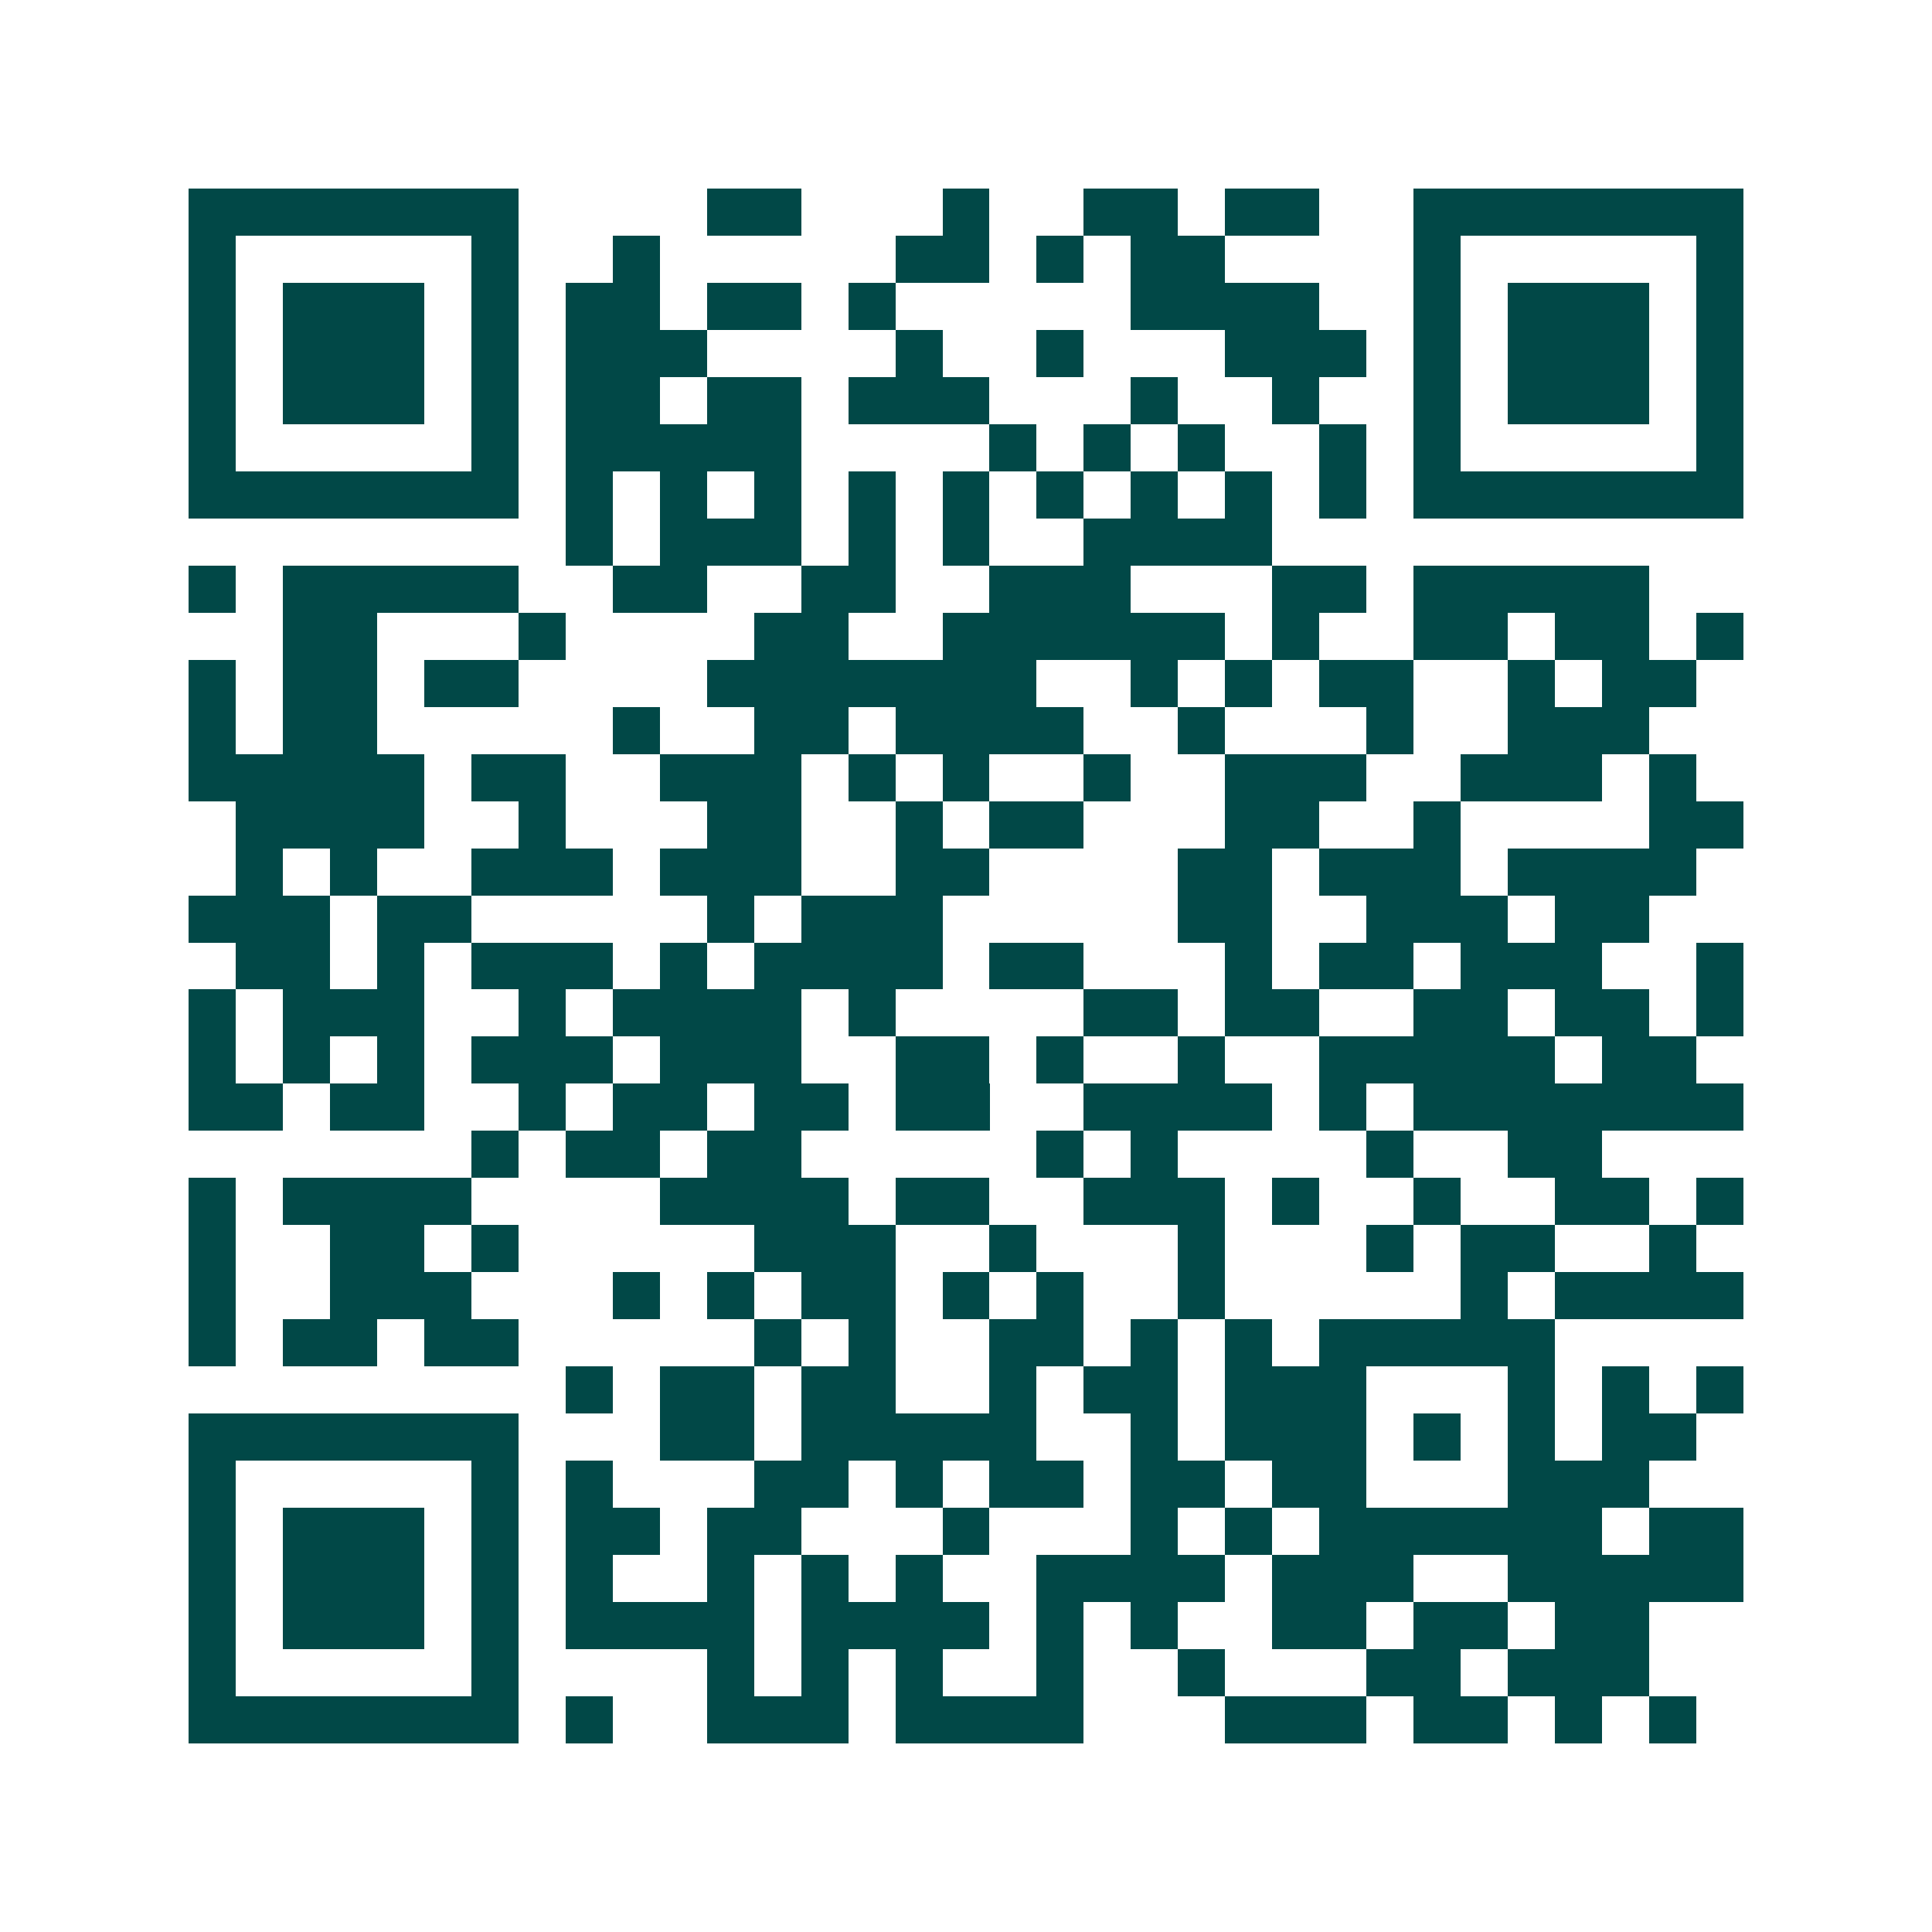 <svg xmlns="http://www.w3.org/2000/svg" width="200" height="200" viewBox="0 0 41 41" shape-rendering="crispEdges"><path fill="#ffffff" d="M0 0h41v41H0z"/><path stroke="#014847" d="M4 4.5h7m4 0h2m3 0h1m2 0h2m1 0h2m2 0h7M4 5.5h1m5 0h1m2 0h1m5 0h2m1 0h1m1 0h2m4 0h1m5 0h1M4 6.5h1m1 0h3m1 0h1m1 0h2m1 0h2m1 0h1m5 0h4m2 0h1m1 0h3m1 0h1M4 7.5h1m1 0h3m1 0h1m1 0h3m4 0h1m2 0h1m3 0h3m1 0h1m1 0h3m1 0h1M4 8.5h1m1 0h3m1 0h1m1 0h2m1 0h2m1 0h3m3 0h1m2 0h1m2 0h1m1 0h3m1 0h1M4 9.5h1m5 0h1m1 0h5m4 0h1m1 0h1m1 0h1m2 0h1m1 0h1m5 0h1M4 10.5h7m1 0h1m1 0h1m1 0h1m1 0h1m1 0h1m1 0h1m1 0h1m1 0h1m1 0h1m1 0h7M12 11.5h1m1 0h3m1 0h1m1 0h1m2 0h4M4 12.5h1m1 0h5m2 0h2m2 0h2m2 0h3m3 0h2m1 0h5M6 13.5h2m3 0h1m4 0h2m2 0h6m1 0h1m2 0h2m1 0h2m1 0h1M4 14.5h1m1 0h2m1 0h2m4 0h7m2 0h1m1 0h1m1 0h2m2 0h1m1 0h2M4 15.5h1m1 0h2m5 0h1m2 0h2m1 0h4m2 0h1m3 0h1m2 0h3M4 16.5h5m1 0h2m2 0h3m1 0h1m1 0h1m2 0h1m2 0h3m2 0h3m1 0h1M5 17.5h4m2 0h1m3 0h2m2 0h1m1 0h2m3 0h2m2 0h1m4 0h2M5 18.5h1m1 0h1m2 0h3m1 0h3m2 0h2m4 0h2m1 0h3m1 0h4M4 19.5h3m1 0h2m5 0h1m1 0h3m5 0h2m2 0h3m1 0h2M5 20.5h2m1 0h1m1 0h3m1 0h1m1 0h4m1 0h2m3 0h1m1 0h2m1 0h3m2 0h1M4 21.5h1m1 0h3m2 0h1m1 0h4m1 0h1m4 0h2m1 0h2m2 0h2m1 0h2m1 0h1M4 22.5h1m1 0h1m1 0h1m1 0h3m1 0h3m2 0h2m1 0h1m2 0h1m2 0h5m1 0h2M4 23.5h2m1 0h2m2 0h1m1 0h2m1 0h2m1 0h2m2 0h4m1 0h1m1 0h7M10 24.5h1m1 0h2m1 0h2m5 0h1m1 0h1m4 0h1m2 0h2M4 25.5h1m1 0h4m4 0h4m1 0h2m2 0h3m1 0h1m2 0h1m2 0h2m1 0h1M4 26.5h1m2 0h2m1 0h1m5 0h3m2 0h1m3 0h1m3 0h1m1 0h2m2 0h1M4 27.5h1m2 0h3m3 0h1m1 0h1m1 0h2m1 0h1m1 0h1m2 0h1m5 0h1m1 0h4M4 28.5h1m1 0h2m1 0h2m5 0h1m1 0h1m2 0h2m1 0h1m1 0h1m1 0h5M12 29.5h1m1 0h2m1 0h2m2 0h1m1 0h2m1 0h3m3 0h1m1 0h1m1 0h1M4 30.5h7m3 0h2m1 0h5m2 0h1m1 0h3m1 0h1m1 0h1m1 0h2M4 31.5h1m5 0h1m1 0h1m3 0h2m1 0h1m1 0h2m1 0h2m1 0h2m3 0h3M4 32.5h1m1 0h3m1 0h1m1 0h2m1 0h2m3 0h1m3 0h1m1 0h1m1 0h6m1 0h2M4 33.5h1m1 0h3m1 0h1m1 0h1m2 0h1m1 0h1m1 0h1m2 0h4m1 0h3m2 0h5M4 34.5h1m1 0h3m1 0h1m1 0h4m1 0h4m1 0h1m1 0h1m2 0h2m1 0h2m1 0h2M4 35.5h1m5 0h1m4 0h1m1 0h1m1 0h1m2 0h1m2 0h1m3 0h2m1 0h3M4 36.5h7m1 0h1m2 0h3m1 0h4m3 0h3m1 0h2m1 0h1m1 0h1"/></svg>
